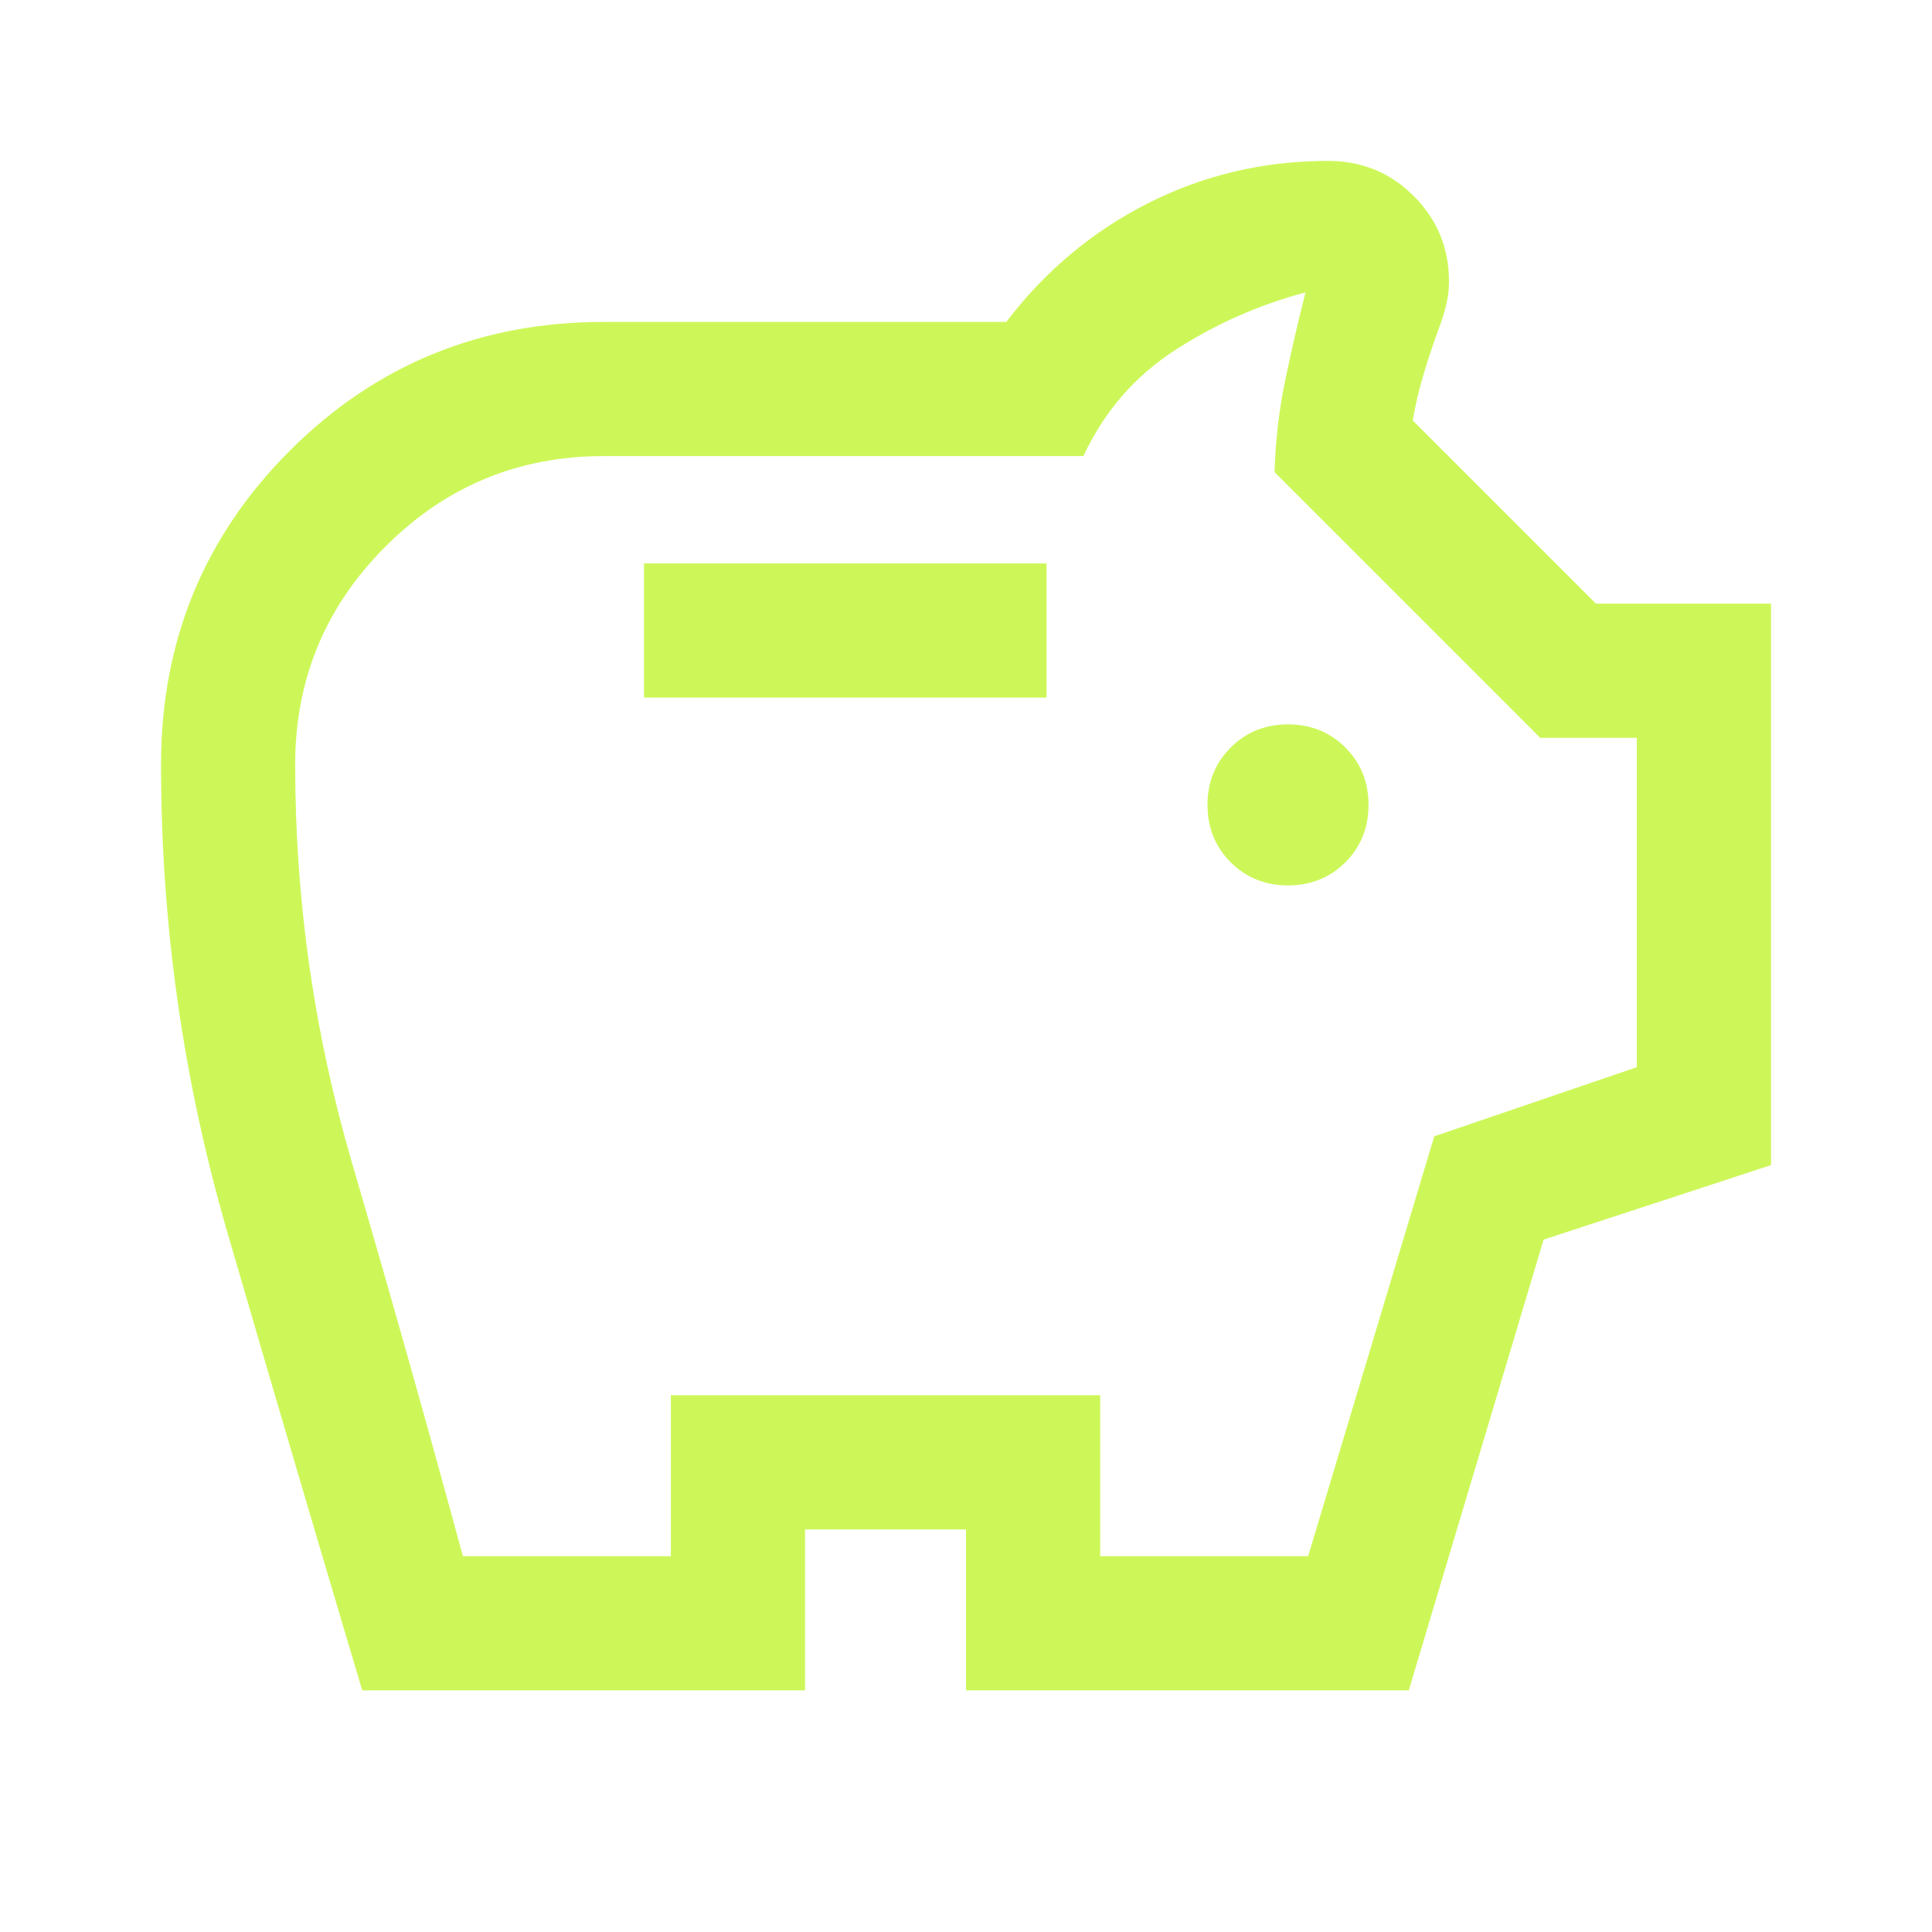 <svg width="32" height="32" viewBox="0 0 32 32" fill="none" xmlns="http://www.w3.org/2000/svg">
<path d="M21.334 14.665C21.711 14.665 22.028 14.537 22.284 14.282C22.539 14.026 22.667 13.71 22.667 13.332C22.667 12.954 22.539 12.637 22.284 12.382C22.028 12.126 21.711 11.998 21.334 11.998C20.956 11.998 20.639 12.126 20.384 12.382C20.128 12.637 20 12.954 20 13.332C20 13.71 20.128 14.026 20.384 14.282C20.639 14.537 20.956 14.665 21.334 14.665ZM10.667 11.554H17.334V9.332H10.667V11.554ZM6 27.998C5.245 25.465 4.5 22.937 3.767 20.415C3.034 17.893 2.667 15.309 2.667 12.665C2.667 10.621 3.378 8.887 4.8 7.465C6.223 6.043 7.956 5.332 10 5.332H16.667C17.311 4.487 18.095 3.832 19.017 3.365C19.939 2.898 20.934 2.665 22 2.665C22.556 2.665 23.028 2.859 23.417 3.248C23.806 3.637 24 4.109 24 4.665C24 4.798 23.984 4.932 23.95 5.065C23.917 5.198 23.878 5.321 23.834 5.432C23.745 5.676 23.661 5.926 23.584 6.182C23.506 6.437 23.445 6.698 23.4 6.965L26.434 9.998H29.334V19.298L25.567 20.532L23.334 27.998H16V25.332H13.334V27.998H6ZM7.667 25.776H11.111V23.109H18.223V25.776H21.667L23.756 18.821L27.111 17.676V12.221H25.511L21.111 7.821C21.126 7.302 21.184 6.8 21.284 6.315C21.384 5.83 21.497 5.339 21.623 4.843C20.845 5.05 20.123 5.371 19.456 5.804C18.789 6.237 18.286 6.821 17.945 7.554H10C8.589 7.554 7.384 8.053 6.386 9.051C5.388 10.049 4.889 11.254 4.889 12.665C4.889 14.919 5.204 17.122 5.834 19.272C6.463 21.423 7.074 23.591 7.667 25.776Z" fill="#CDF759"/>
</svg>
